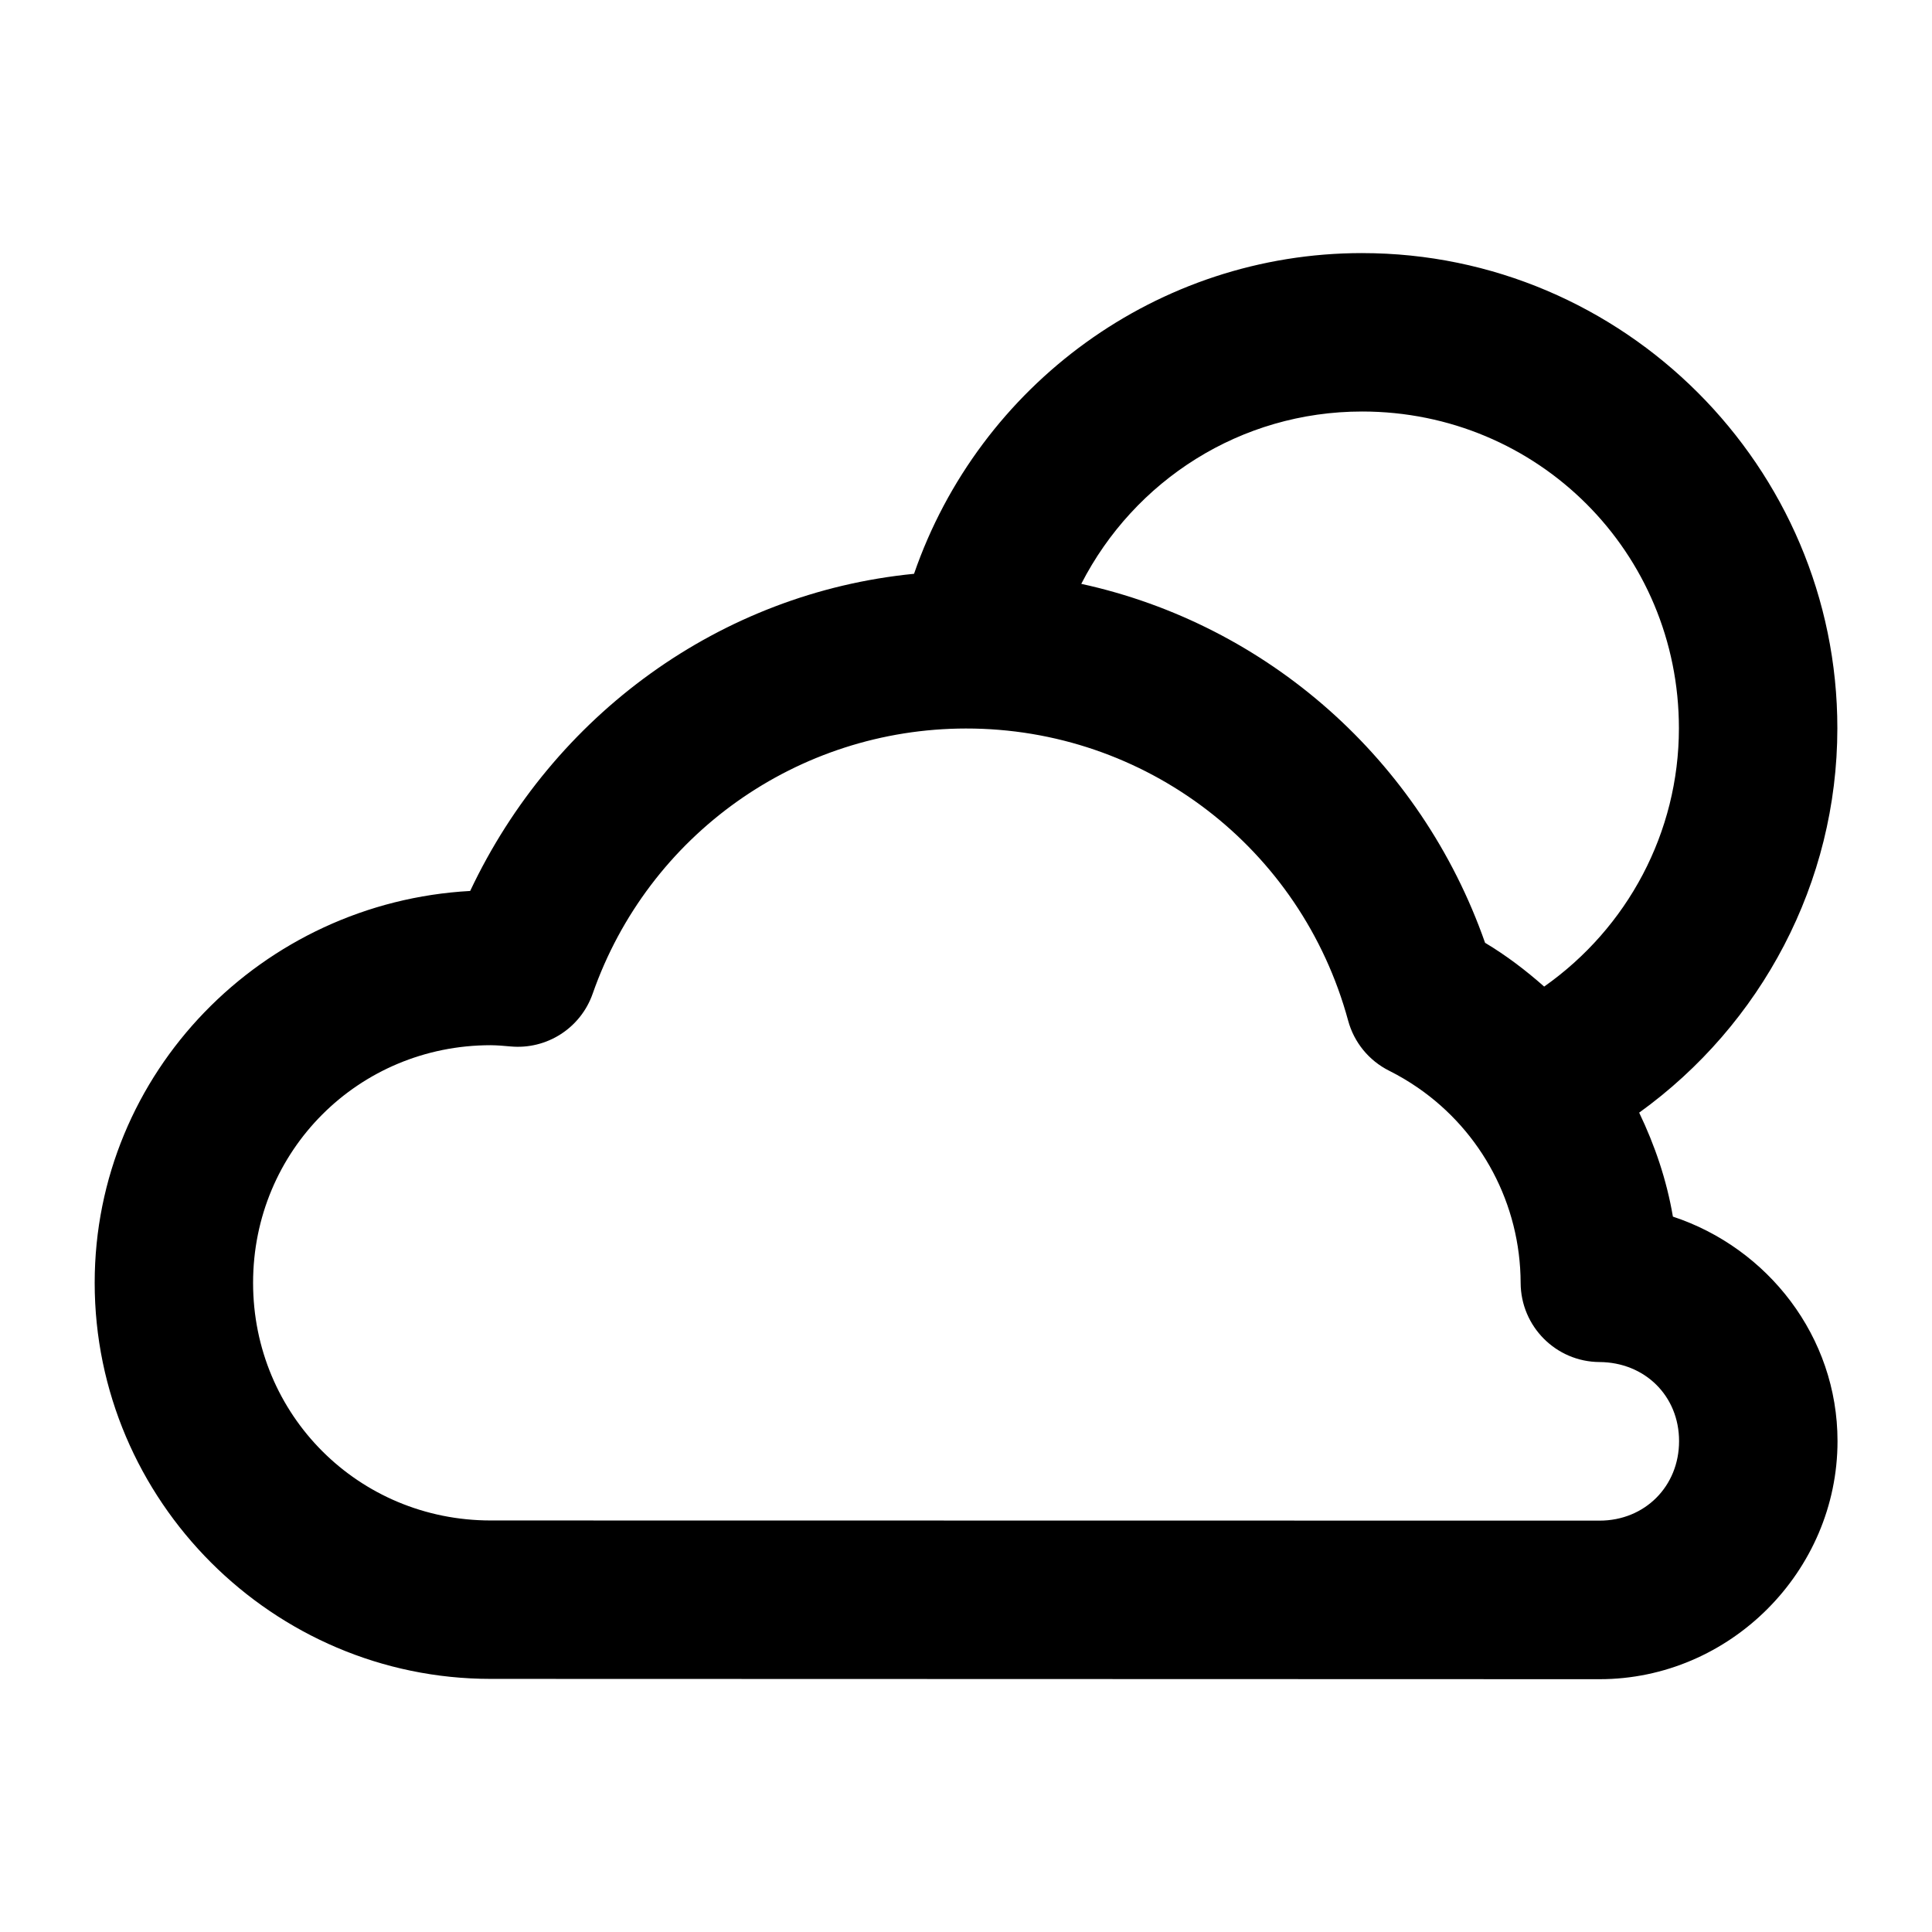 <?xml version="1.0" encoding="UTF-8"?>
<!-- Uploaded to: ICON Repo, www.iconrepo.com, Generator: ICON Repo Mixer Tools -->
<svg fill="#000000" width="800px" height="800px" version="1.1" viewBox="144 144 512 512" xmlns="http://www.w3.org/2000/svg">
 <path d="m504.96 211.07c-54.164 0-101.43 34.895-118.73 84.992-51.328 5.043-95.566 37.332-117.63 84.051-55.07 3.016-99.508 48.066-99.508 103.85 0 57.723 47.242 104.96 104.96 104.96l293.85 0.082c34.523 0 63.059-28.574 63.059-63.098 0-27.715-18.512-51.195-43.625-59.492-1.652-9.727-4.797-18.918-8.938-27.551 32.418-23.363 52.504-60.977 52.52-101.84 0.035-69.324-56.637-125.95-125.95-125.95zm0 41.984c46.625 0 83.992 37.355 83.969 83.969-0.012 27.598-13.625 52.895-35.711 68.43-4.867-4.305-10.055-8.254-15.66-11.605-17.043-48.602-57.77-84.371-107.01-95.121 14.074-27.449 42.242-45.672 74.414-45.672zm-104.96 84.008c47.449-0.043 88.828 31.598 101.27 77.41 1.562 5.773 5.516 10.605 10.863 13.281 2.668 1.336 5.219 2.852 7.629 4.512 16.859 11.625 27.152 30.832 27.223 51.699 0.039 11.547 9.363 20.93 20.91 20.992 11.992 0.07 21.074 8.961 21.074 20.953 0 11.992-9.082 21.074-21.074 21.074l-293.85-0.043c-35.031 0-62.977-27.945-62.977-62.977 0-35.027 27.945-62.973 62.977-62.973 1.75 0.016 3.504 0.168 5.246 0.328 9.609 0.895 18.59-4.871 21.773-13.984 14.746-42.125 54.32-70.234 98.934-70.273z" fill-rule="evenodd"/>
</svg>